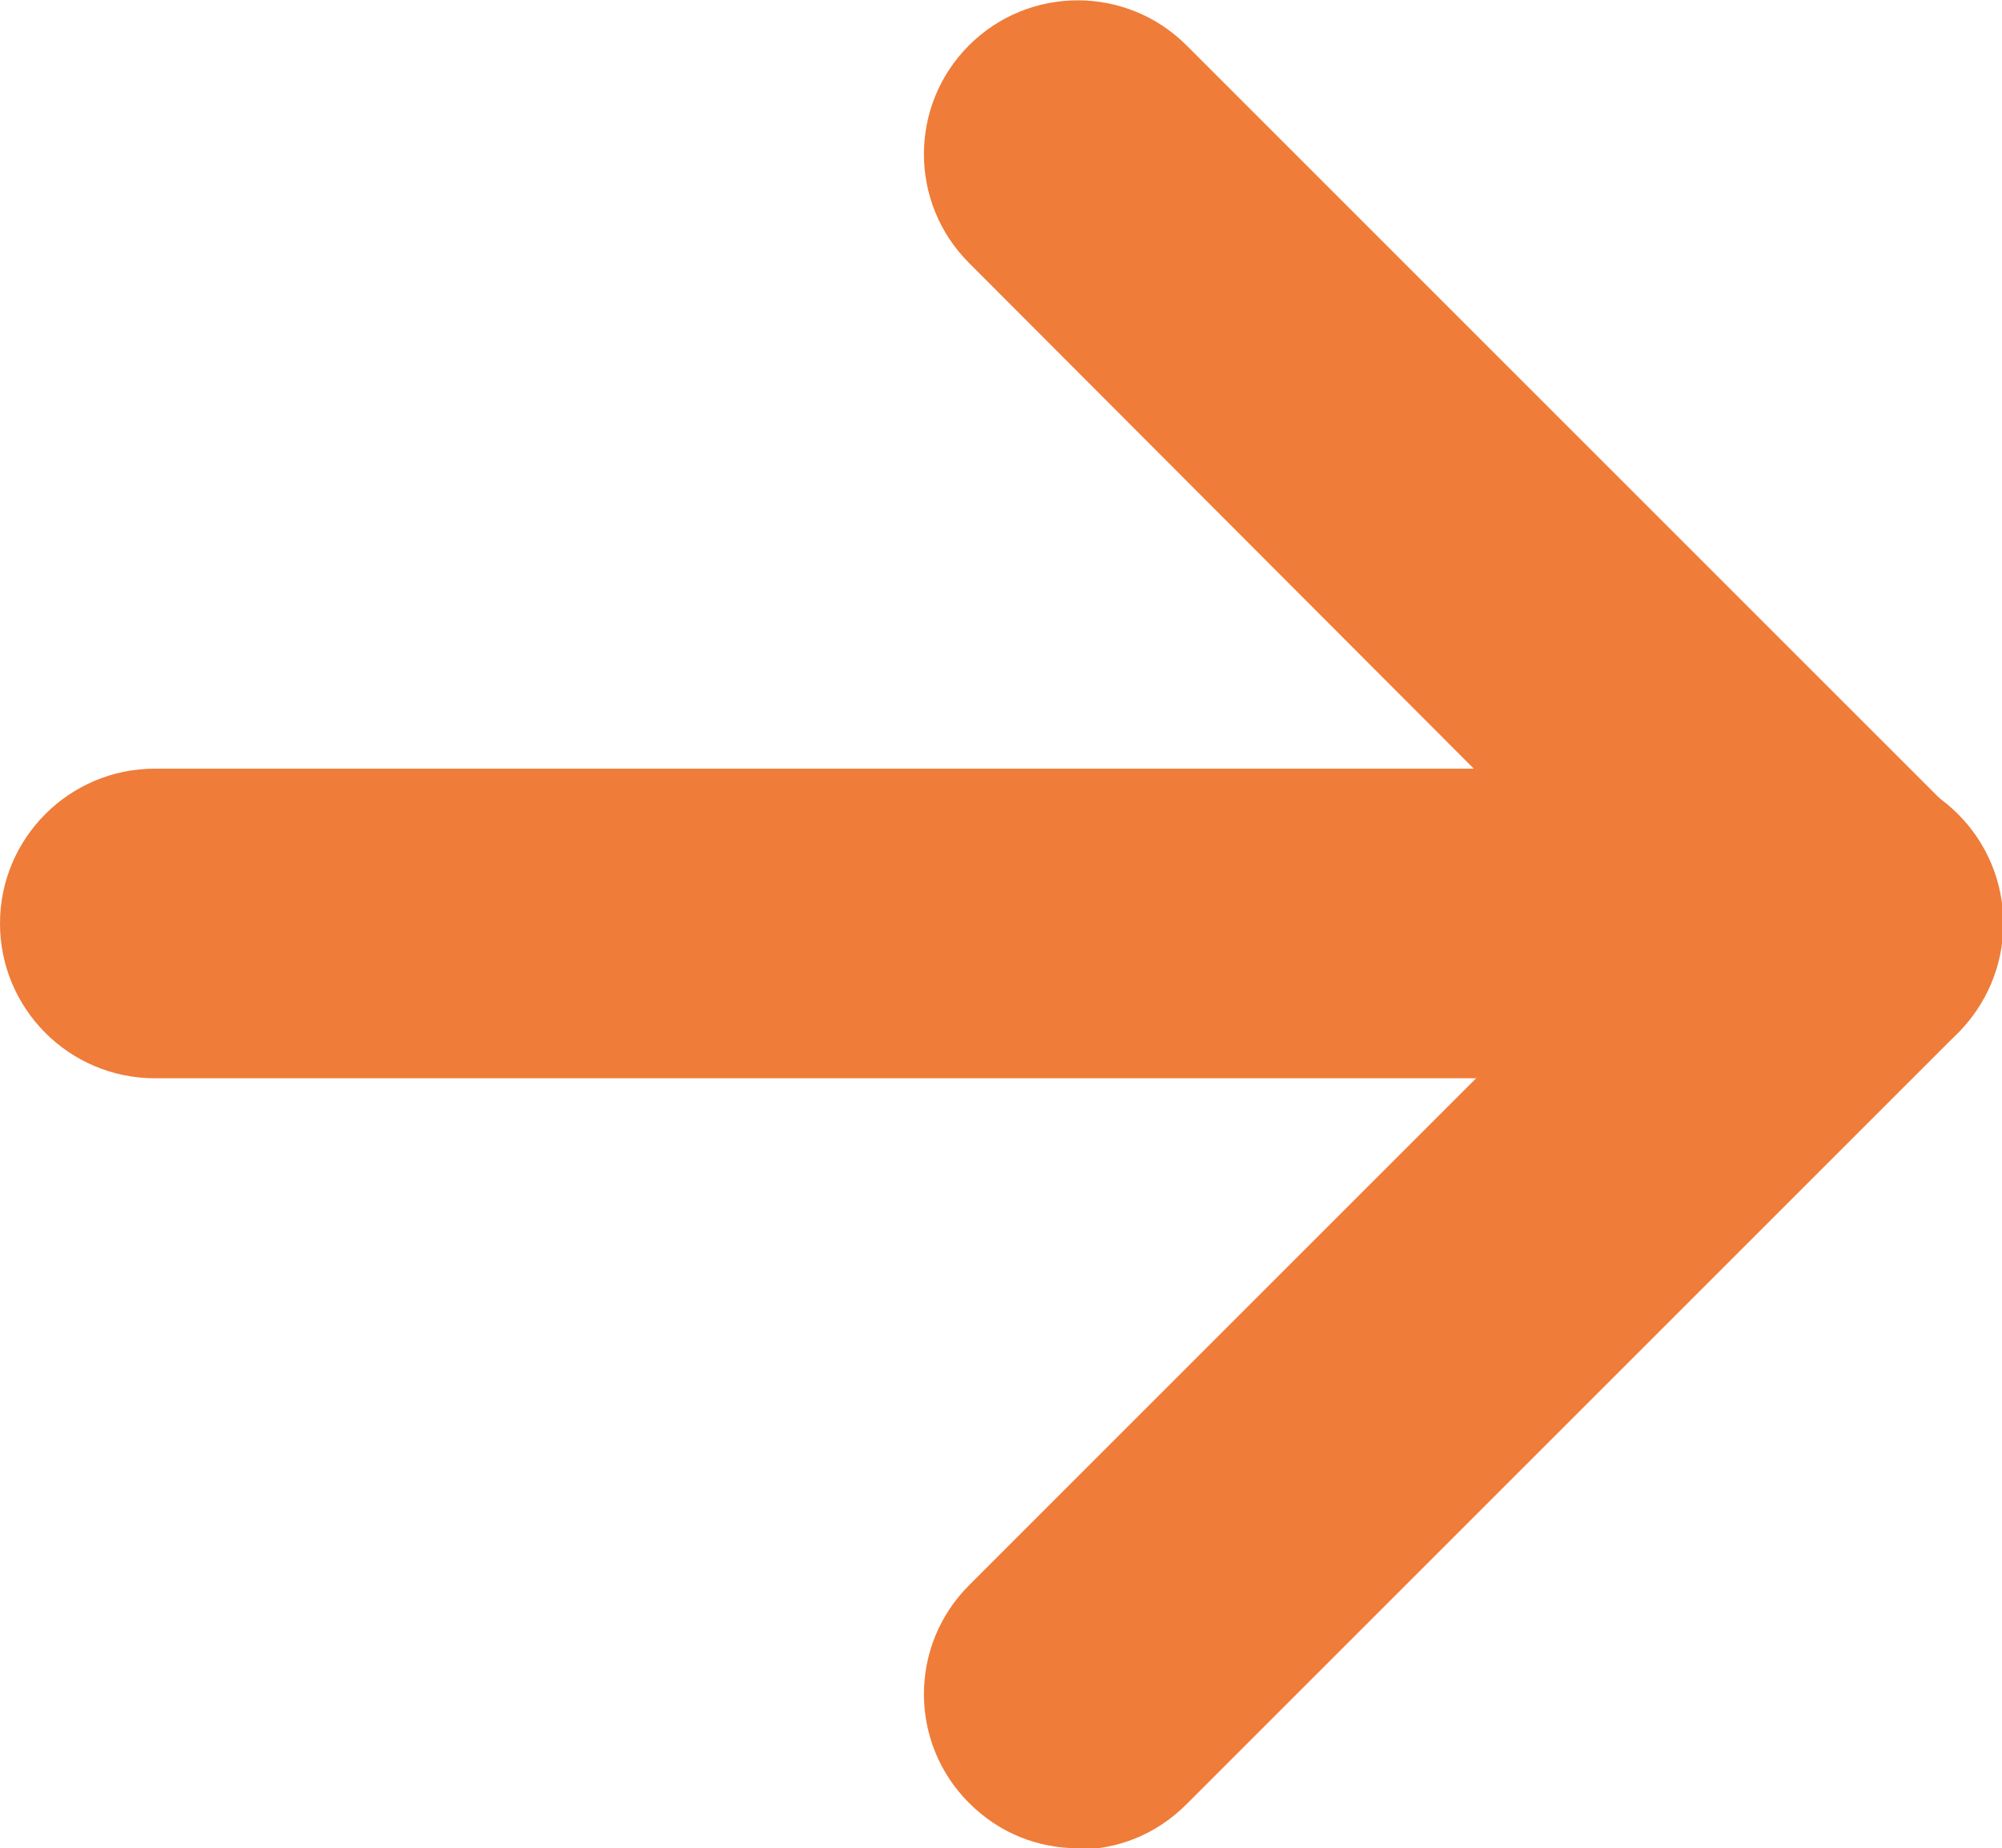 <?xml version="1.0" encoding="UTF-8"?>
<svg id="_レイヤー_2" data-name="レイヤー 2" xmlns="http://www.w3.org/2000/svg" width="15" height="13.85" viewBox="0 0 15 13.85">
  <defs>
    <style>
      .cls-1 {
        fill: #ef7c39;
      }
    </style>
  </defs>
  <g id="_レイヤー_1-2" data-name="レイヤー 1">
    <g>
      <path class="cls-1" d="M8.08,13.85c-.3,0-.59-.11-.82-.34-.45-.45-.45-1.18,0-1.63l4.95-4.95L7.26,1.97c-.45-.45-.45-1.18,0-1.63.45-.45,1.18-.45,1.63,0l5.77,5.77c.22.22.34.51.34.82s-.12.6-.34.82l-5.77,5.77c-.23.23-.52.34-.82.34Z"/>
      <path class="cls-1" d="M13.84,8.08H1.16c-.64,0-1.16-.52-1.16-1.16s.52-1.16,1.16-1.16h12.69c.64,0,1.16.52,1.16,1.16s-.52,1.16-1.16,1.16Z"/>
    </g>
  </g>
</svg>